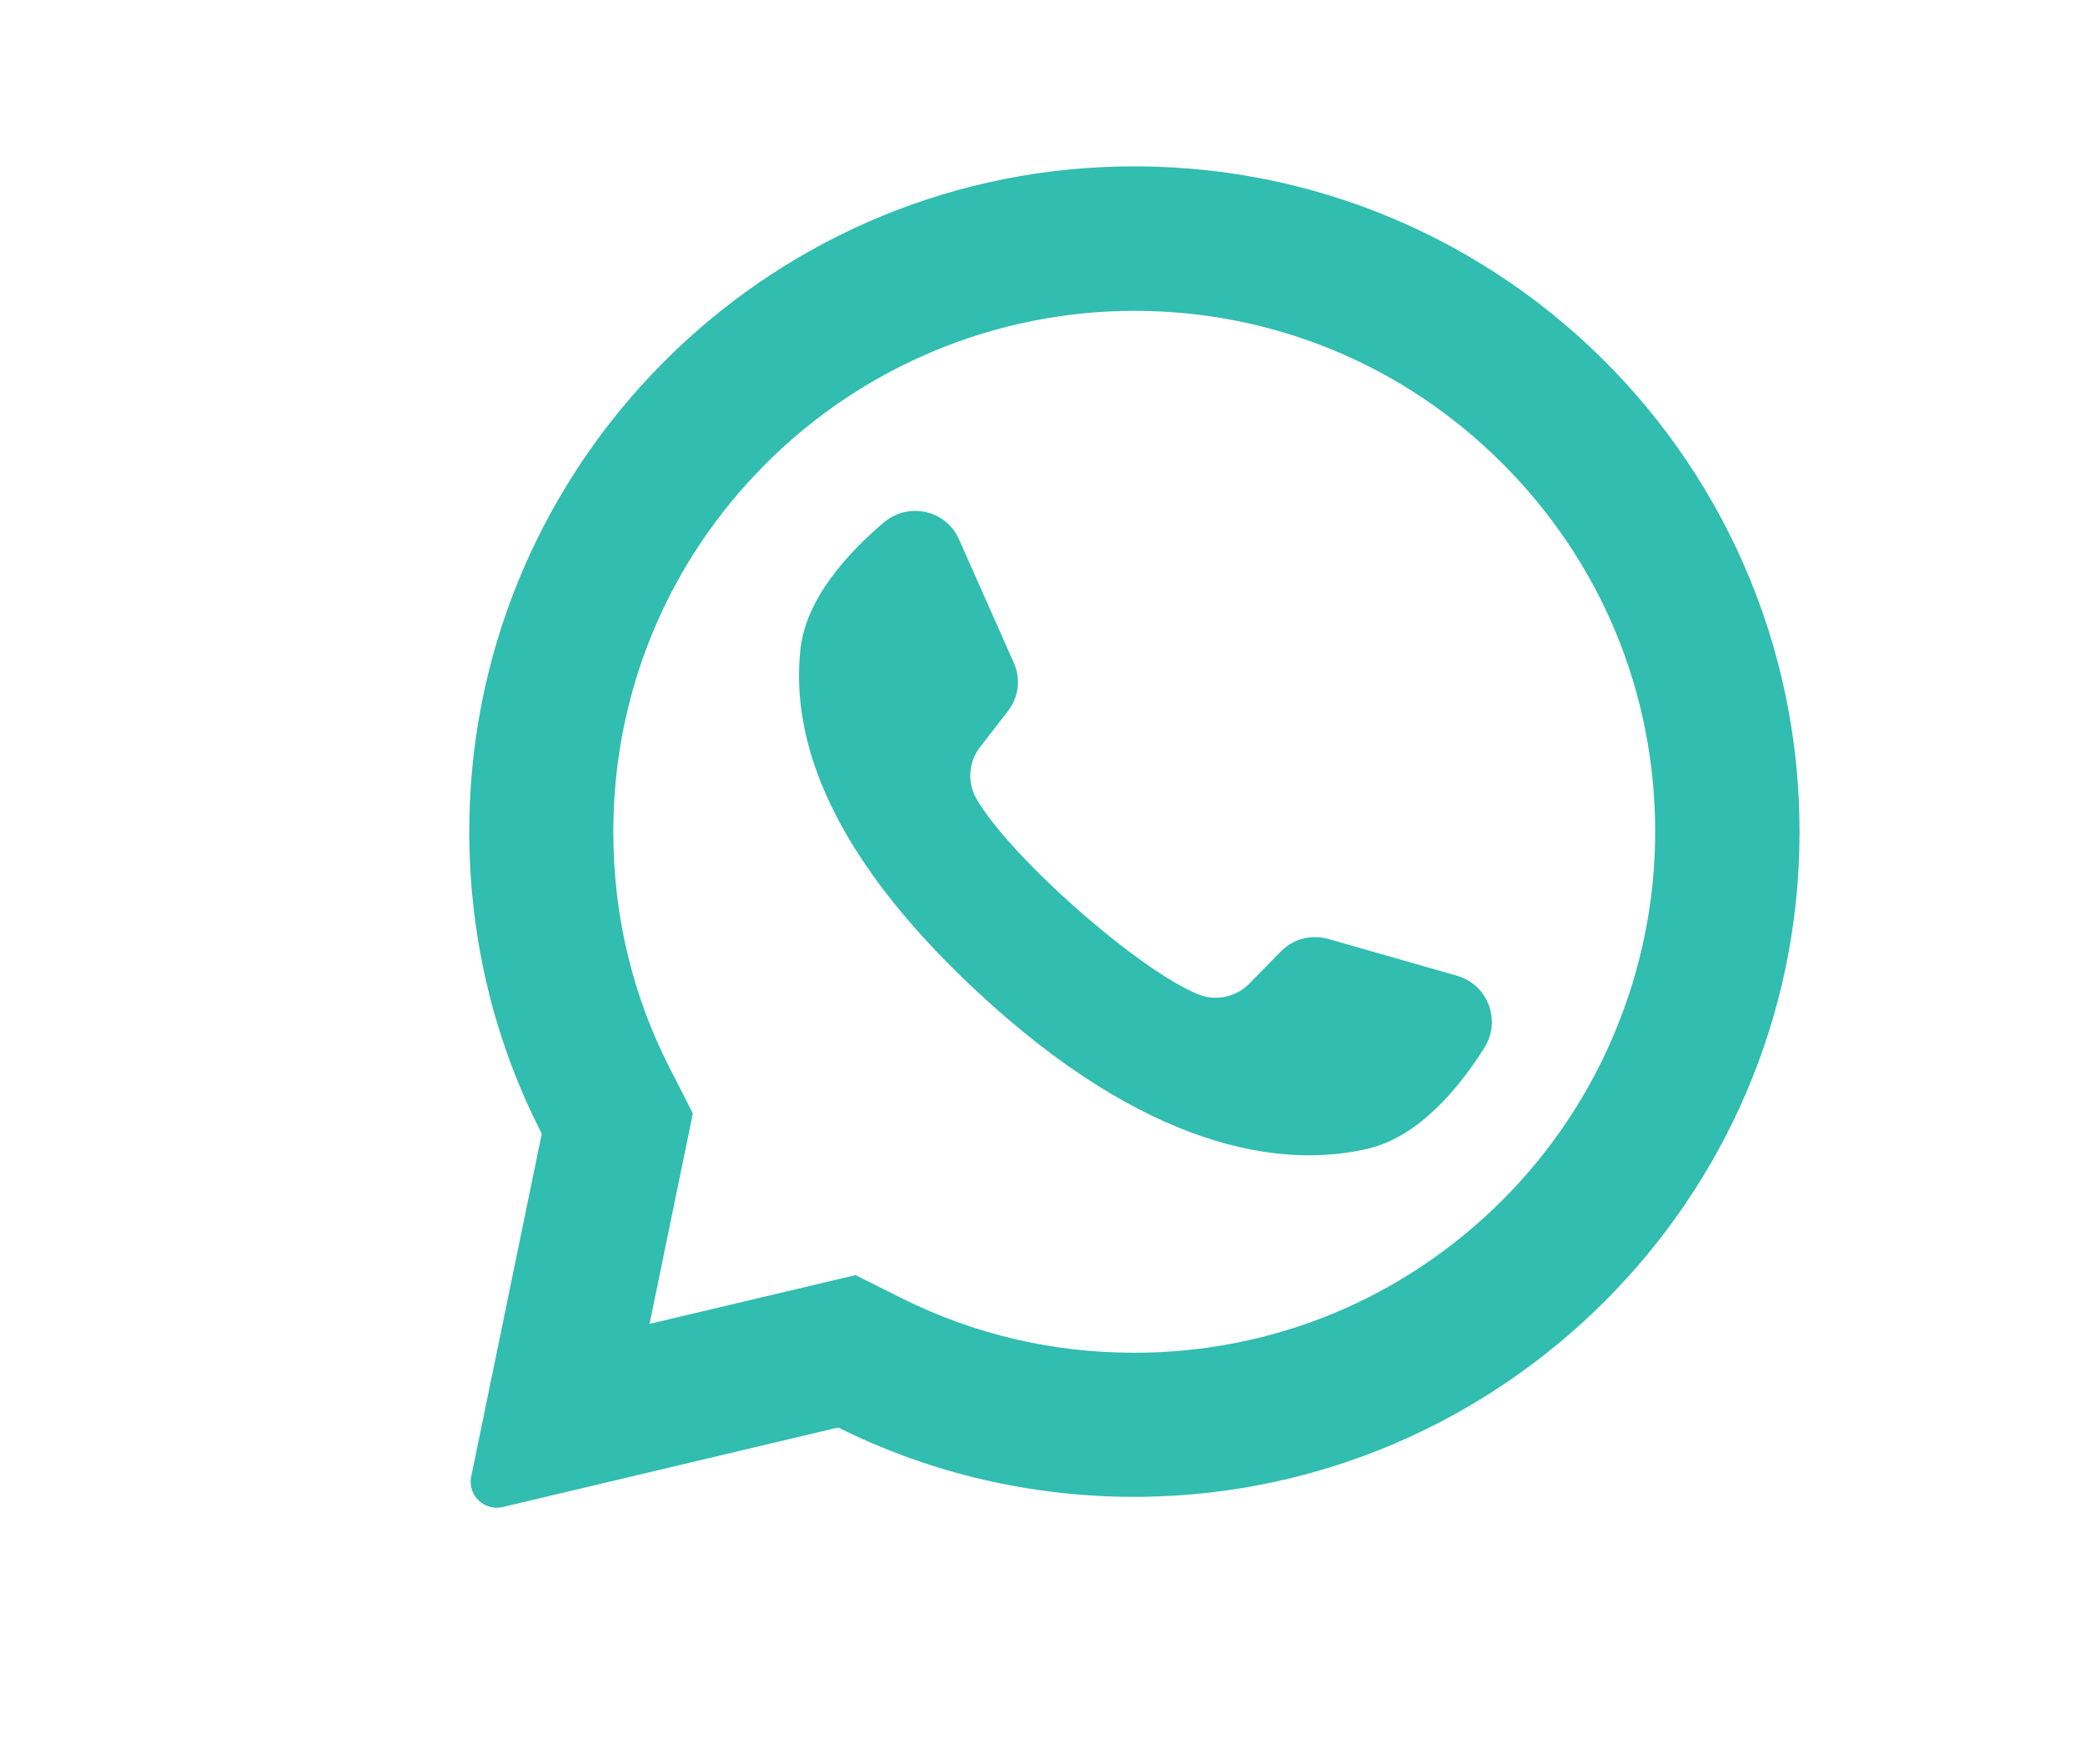 <?xml version="1.0" encoding="utf-8"?>
<!-- Generator: Adobe Illustrator 25.0.1, SVG Export Plug-In . SVG Version: 6.00 Build 0)  -->
<svg version="1.0" id="Layer_1" xmlns="http://www.w3.org/2000/svg" xmlns:xlink="http://www.w3.org/1999/xlink" x="0px" y="0px"
	 viewBox="0 0 650 550" xml:space="preserve">
<style type="text/css">
	.st0{fill:#31bdb0;}
</style>
<g>
	<path class="st0" d="M343.5,52.1c-110.4,5.3-197.6,97.2-197.2,207.8c0.1,33.7,8.2,65.5,22.6,93.5l-22,106.9
		c-1.2,5.8,4,10.8,9.8,9.5L261.3,445c26.9,13.4,57.1,21.1,89.1,21.6c112.9,1.7,207-87.9,210.5-200.7
		C564.7,144.9,464.8,46.3,343.5,52.1z M468.4,374.1c-30.7,30.7-71.4,47.6-114.8,47.6c-25.4,0-49.7-5.7-72.3-16.9l-14.6-7.3
		l-64.2,15.2l13.5-65.6l-7.2-14.1c-11.7-22.9-17.6-47.7-17.6-73.7c0-43.4,16.9-84.1,47.6-114.8c30.4-30.4,71.8-47.6,114.8-47.6
		c43.4,0,84.1,16.9,114.8,47.6c30.7,30.7,47.6,71.4,47.6,114.8C516,302.2,498.8,343.7,468.4,374.1z"/>
	<path class="st0" d="M454.3,304.2l-40.2-11.5c-5.3-1.5-11,0-14.8,3.9l-9.8,10c-4.1,4.2-10.4,5.6-15.9,3.4c-19-7.7-59-43.2-69.2-61
		c-2.9-5.1-2.5-11.5,1.2-16.2l8.6-11.1c3.4-4.3,4.1-10.2,1.8-15.2L299,168.2c-4-9.2-15.7-11.8-23.4-5.4
		c-11.2,9.5-24.5,23.9-26.1,39.9c-2.9,28.1,9.2,63.6,54.9,106.2c52.7,49.2,95,55.7,122.4,49.1c15.6-3.8,28.1-18.9,35.9-31.3
		C468.1,318.2,463.9,307,454.3,304.2z"/>
</g>
</svg>
